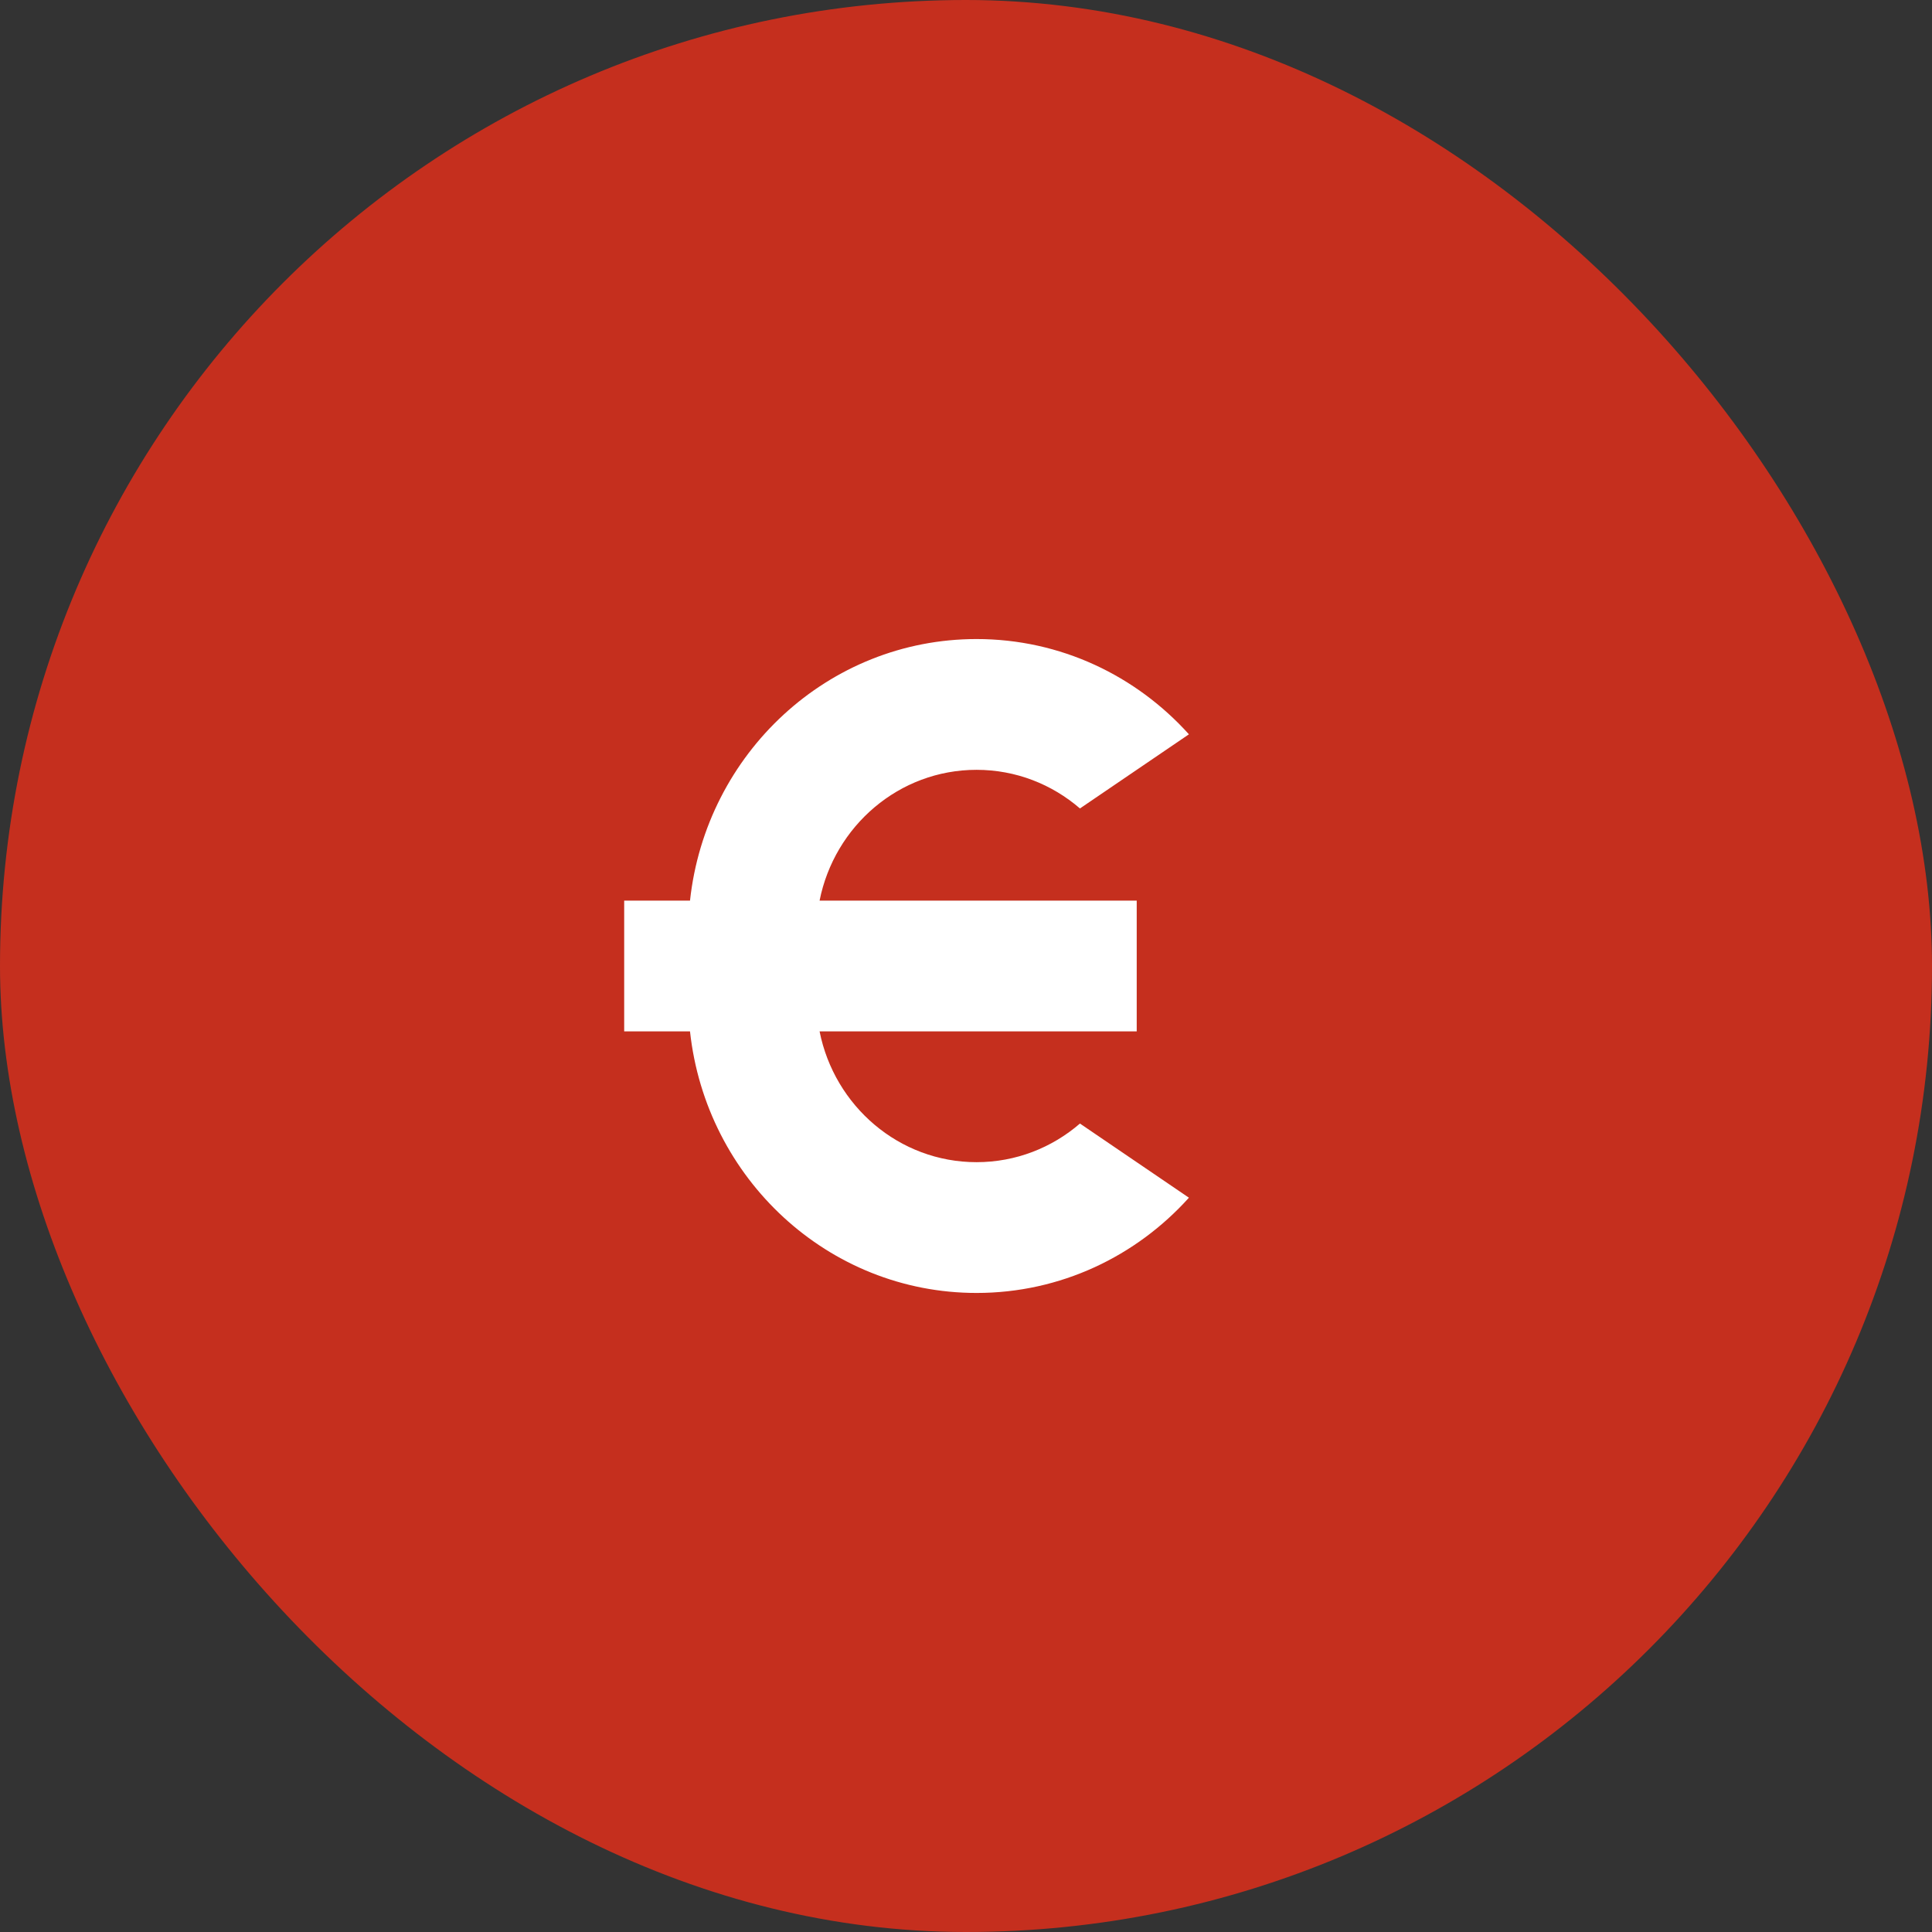 <svg width="130" height="130" viewBox="0 0 130 130" fill="none" xmlns="http://www.w3.org/2000/svg">
<rect x="0" y="0" width="130" height="130" fill="#333333" stroke="none"/>
<rect width="130" height="130" rx="65" fill="#C52F1E"/>
<path d="M55.148 60.6H76.487V69.4H55.148C56.147 74.421 60.496 78.2 65.71 78.2C68.362 78.2 70.79 77.222 72.667 75.601L80 80.591C76.454 84.531 71.365 87 65.71 87C55.725 87 47.502 79.3 46.429 69.4H42V60.6H46.429C47.502 50.7 55.725 43 65.71 43C71.365 43 76.454 45.47 80 49.41L72.668 54.399C70.79 52.778 68.362 51.8 65.71 51.8C60.496 51.8 56.147 55.579 55.148 60.6Z" fill="white"/>
</svg>
